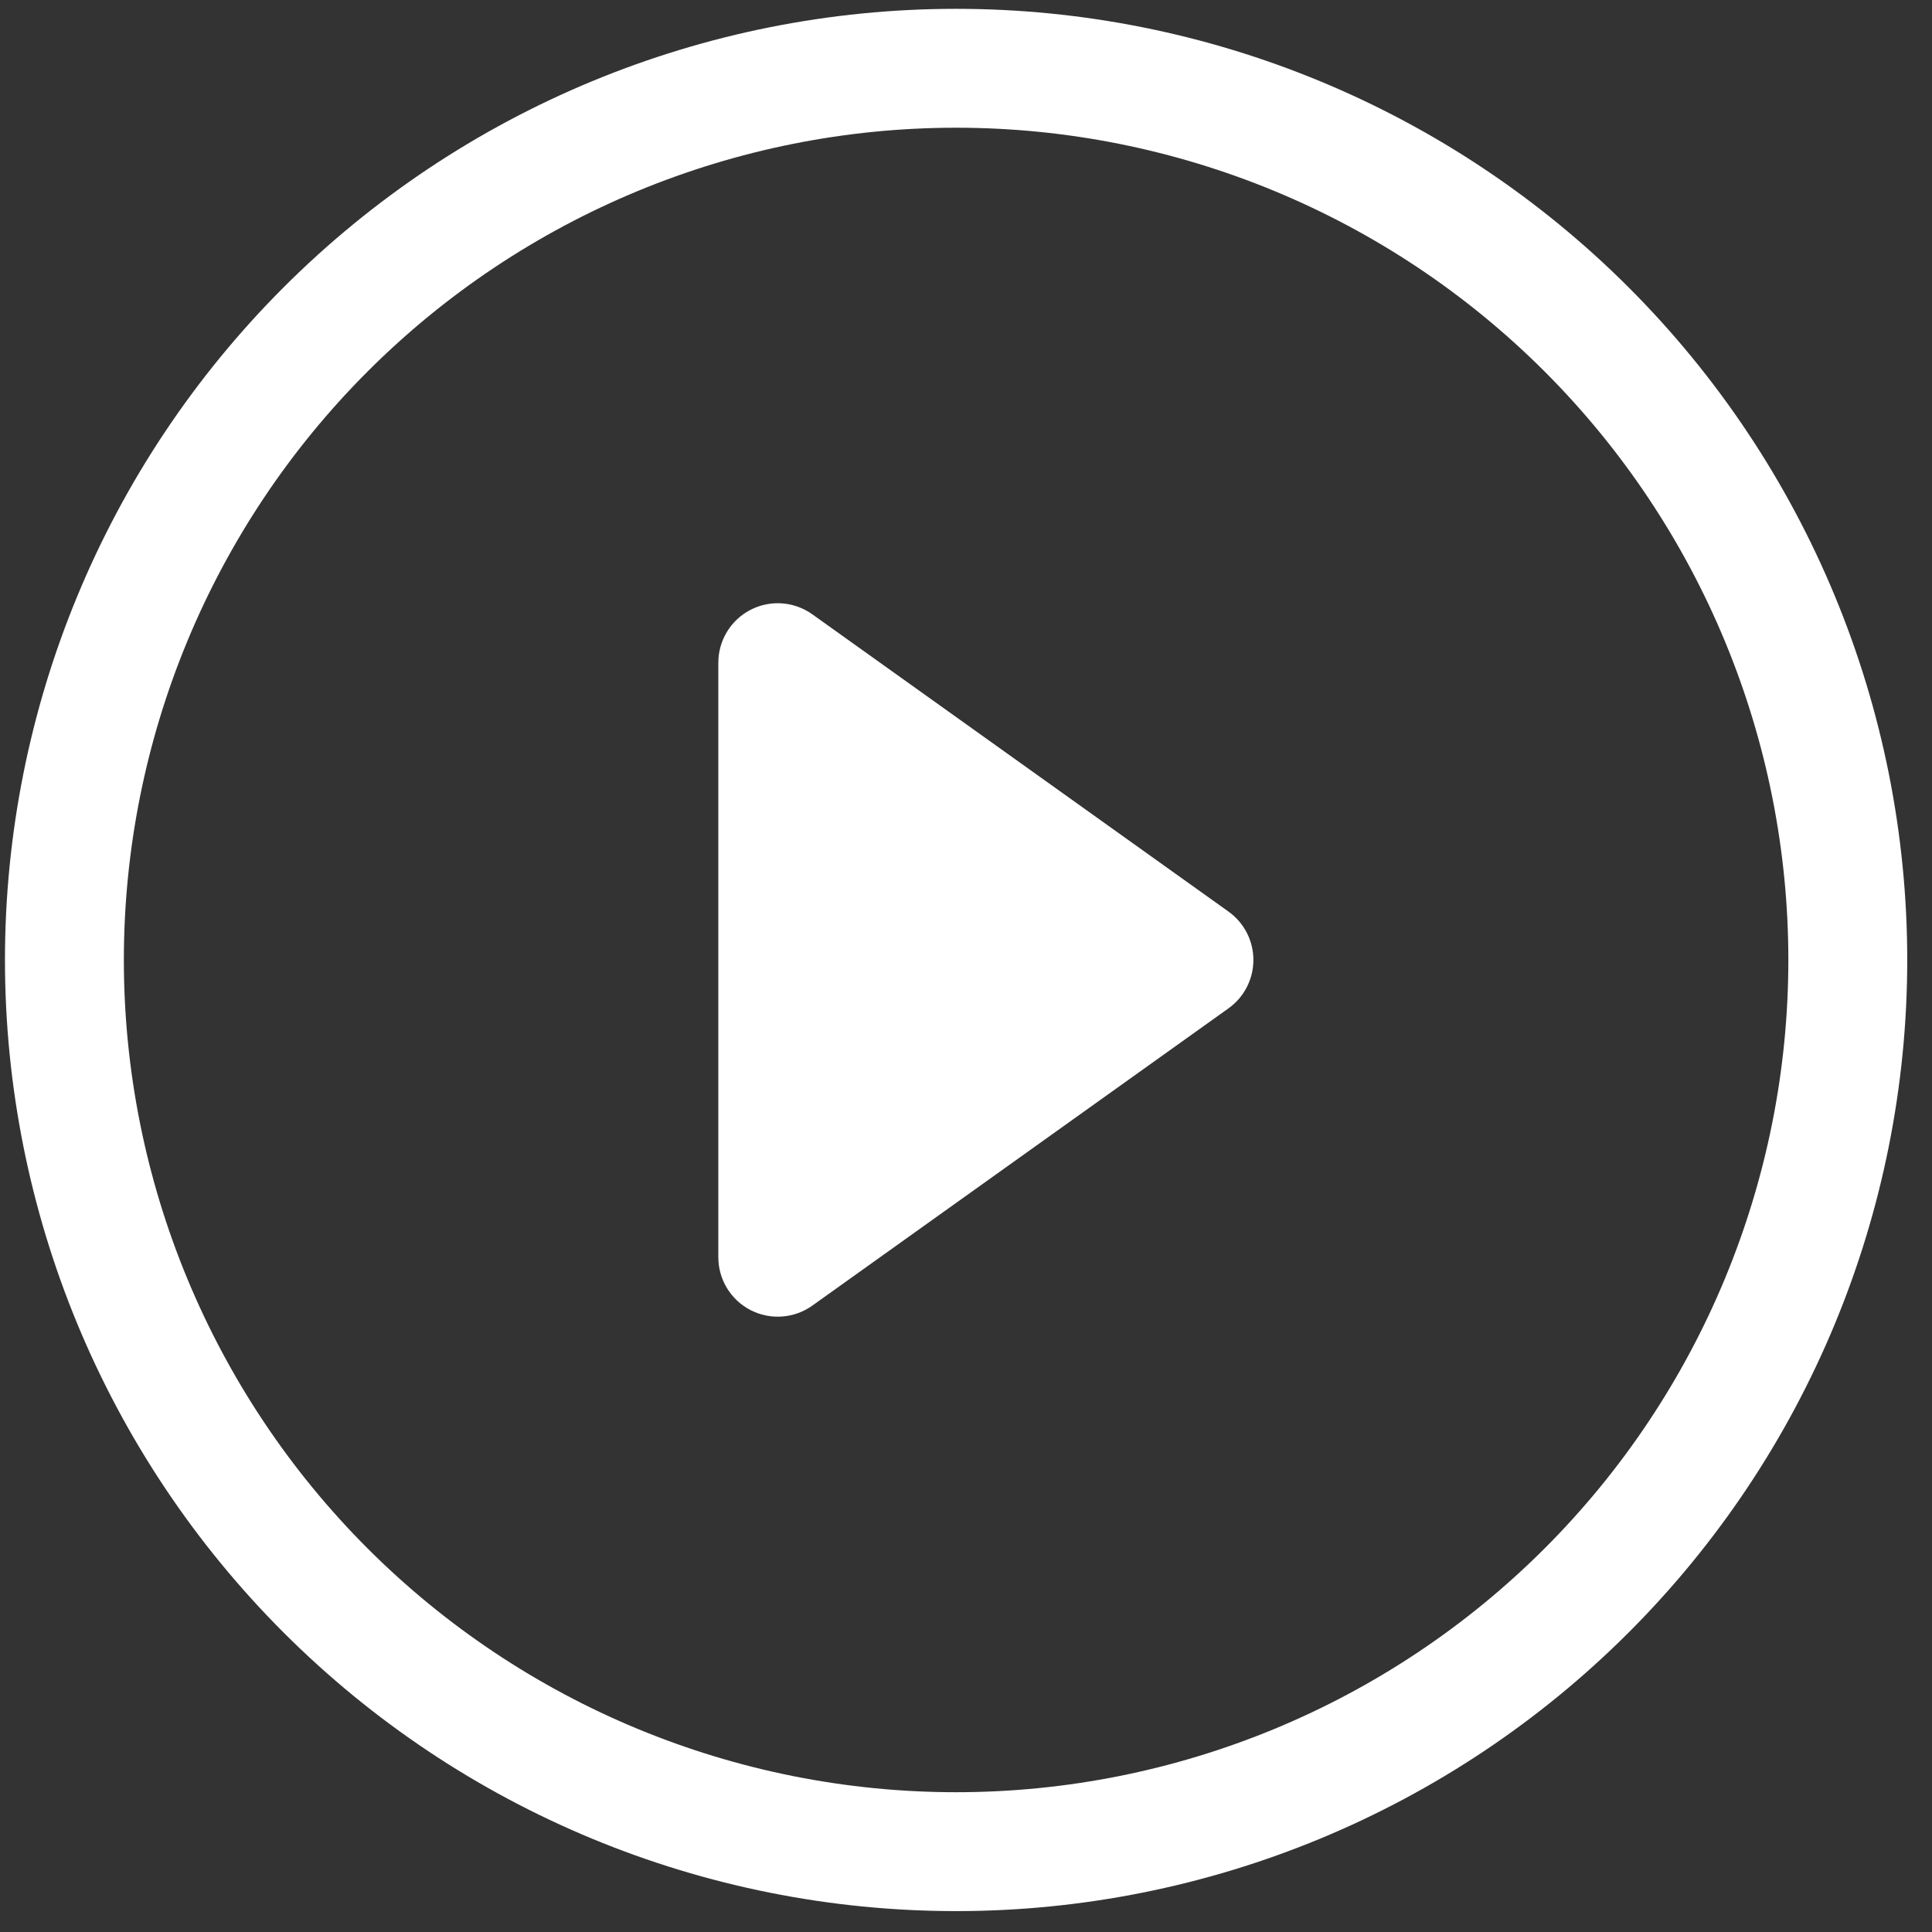 <svg width="65" height="65" viewBox="0 0 65 65" fill="none" xmlns="http://www.w3.org/2000/svg">
<rect x="0" y="0" width="65" height="65" fill="#333333" stroke="none"/>
<path d="M32.167 60.297C24.741 60.297 17.619 57.347 12.368 52.096C7.117 46.845 4.167 39.723 4.167 32.297C4.167 24.871 7.117 17.749 12.368 12.498C17.619 7.247 24.741 4.297 32.167 4.297C39.593 4.297 46.715 7.247 51.966 12.498C57.217 17.749 60.167 24.871 60.167 32.297C60.167 39.723 57.217 46.845 51.966 52.096C46.715 57.347 39.593 60.297 32.167 60.297ZM32.167 64.297C40.654 64.297 48.793 60.925 54.794 54.924C60.796 48.923 64.167 40.784 64.167 32.297C64.167 23.81 60.796 15.671 54.794 9.669C48.793 3.668 40.654 0.297 32.167 0.297C23.68 0.297 15.541 3.668 9.54 9.669C3.538 15.671 0.167 23.81 0.167 32.297C0.167 40.784 3.538 48.923 9.54 54.924C15.541 60.925 23.68 64.297 32.167 64.297Z" fill="white"/>
<path d="M25.251 20.517C25.578 20.348 25.945 20.273 26.312 20.3C26.679 20.327 27.032 20.455 27.331 20.669L41.331 30.669C41.59 30.854 41.802 31.098 41.947 31.381C42.093 31.664 42.169 31.978 42.169 32.297C42.169 32.615 42.093 32.929 41.947 33.212C41.802 33.496 41.59 33.74 41.331 33.925L27.331 43.925C27.032 44.139 26.68 44.266 26.313 44.293C25.946 44.32 25.579 44.245 25.252 44.077C24.925 43.909 24.651 43.653 24.459 43.339C24.268 43.025 24.167 42.665 24.167 42.297V22.297C24.167 21.929 24.268 21.569 24.459 21.255C24.65 20.94 24.924 20.685 25.251 20.517Z" fill="white"/>
</svg>
